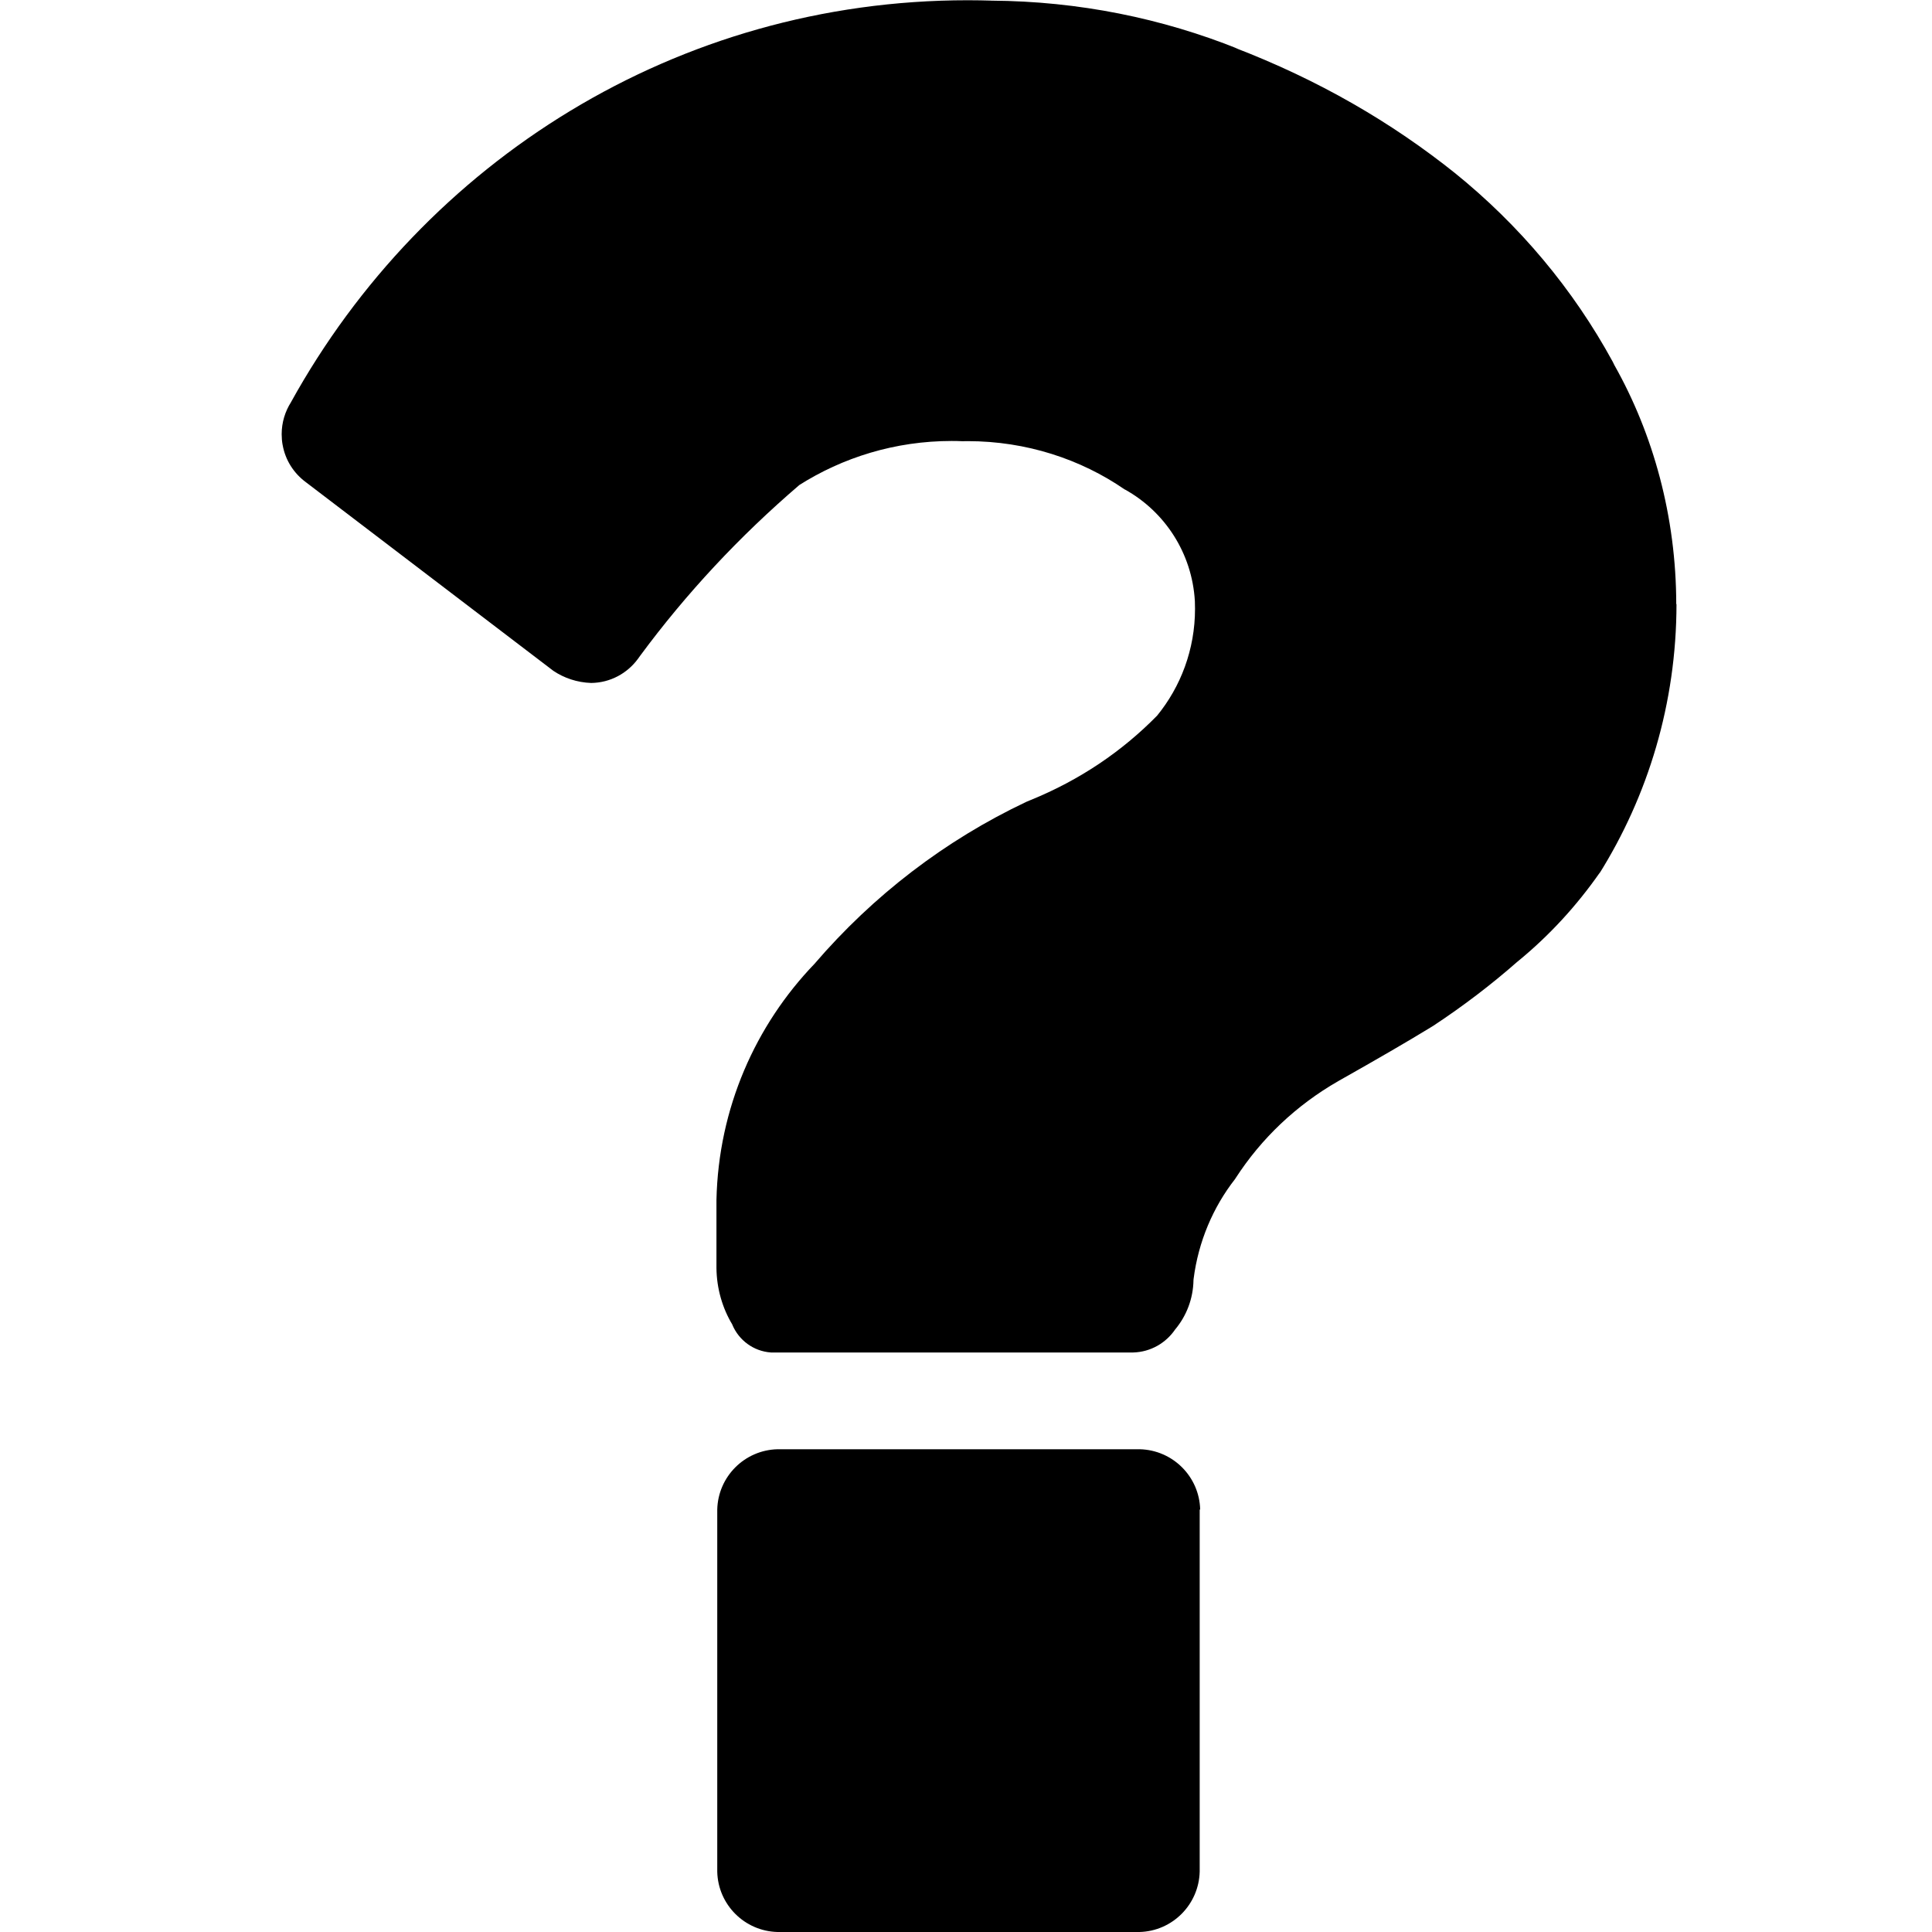 <?xml version="1.0" encoding="utf-8"?><!-- Скачано с сайта svg4.ru / Downloaded from svg4.ru -->
<svg fill="#000000" width="800px" height="800px" viewBox="-3.5 0 24 24" xmlns="http://www.w3.org/2000/svg"><path d="m11.403 18.751v4.499c-.01.41-.34.74-.748.75h-.001-4.495c-.41-.01-.739-.34-.749-.748v-.001-4.499c.01-.41.34-.739.749-.749h.001 4.499c.41.01.74.34.75.749v.001zm5.923-11.247c-.001 1.232-.353 2.382-.962 3.354l.015-.026c-.297.426-.637.793-1.021 1.108l-.01.008c-.321.282-.672.55-1.042.794l-.036.022q-.413.253-1.144.665c-.526.302-.957.713-1.275 1.204l-.009.014c-.272.348-.456.776-.515 1.243l-.001.012c-.004.233-.088.445-.226.611l.001-.002c-.115.171-.306.284-.524.29h-.001-4.499c-.217-.015-.399-.153-.479-.343l-.001-.004c-.121-.201-.194-.443-.197-.702v-.845c.025-1.142.485-2.172 1.219-2.935l-.001.001c.729-.849 1.622-1.535 2.633-2.013l.048-.02c.615-.25 1.139-.606 1.574-1.049l.001-.001c.293-.359.471-.822.471-1.327 0-.034-.001-.068-.002-.102v.005c-.035-.597-.374-1.108-.863-1.382l-.009-.004c-.546-.376-1.222-.6-1.95-.6-.023 0-.046 0-.068.001h.003c-.04-.002-.087-.003-.134-.003-.701 0-1.355.204-1.905.555l.014-.009c-.748.641-1.408 1.349-1.981 2.125l-.025.035c-.133.181-.343.297-.581.3-.175-.006-.337-.061-.472-.152l.003.002-3.074-2.343c-.151-.111-.257-.275-.29-.464l-.001-.004c-.007-.039-.011-.084-.011-.129 0-.147.043-.283.116-.398l-.002.003c1.657-2.999 4.799-4.996 8.409-4.996.103 0 .205.002.307.005h-.015c1.088.007 2.124.22 3.074.602l-.057-.02c1.047.402 1.952.926 2.757 1.571l-.02-.016c.809.653 1.474 1.447 1.966 2.349l.02.041c.483.857.768 1.881.769 2.971z"/></svg>